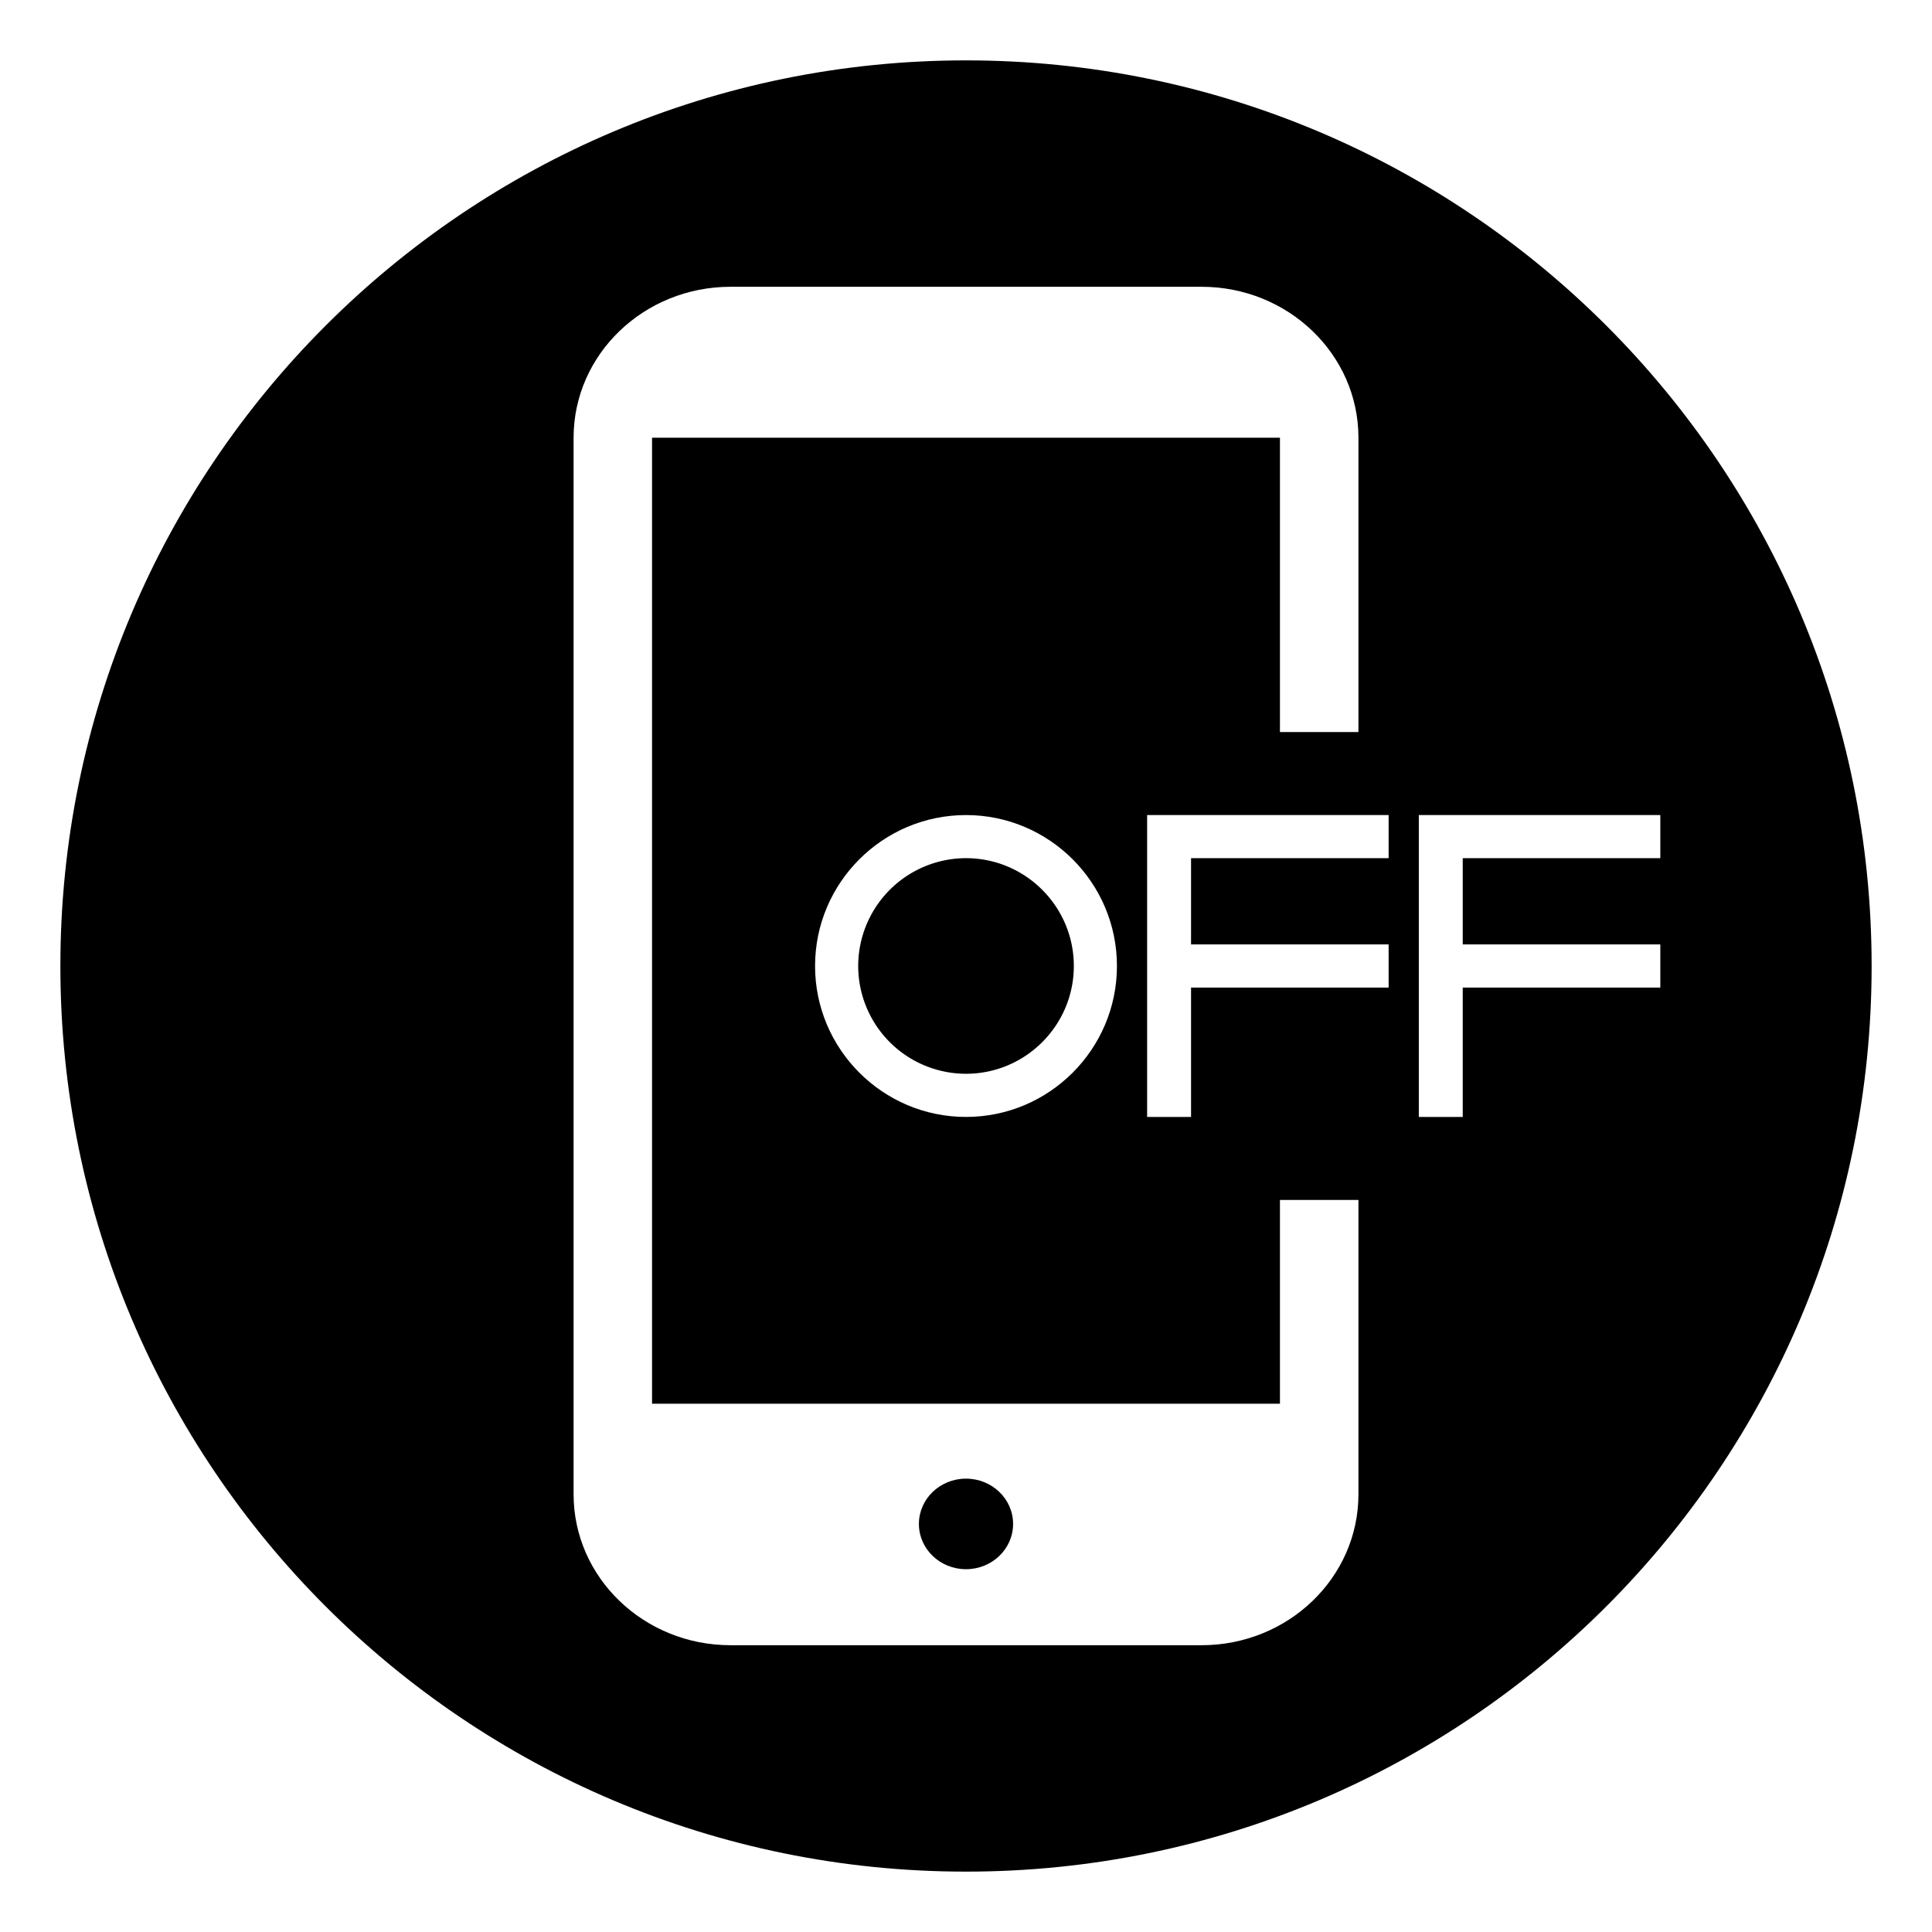 <?xml version="1.0" encoding="utf-8"?><!-- Uploaded to: SVG Repo, www.svgrepo.com, Generator: SVG Repo Mixer Tools -->
<svg width="800px" height="800px" viewBox="0 0 64 64" xmlns="http://www.w3.org/2000/svg" xmlns:xlink="http://www.w3.org/1999/xlink" aria-hidden="true" role="img" class="iconify iconify--emojione-monotone" preserveAspectRatio="xMidYMid meet"><path d="M28.429 32A3.574 3.574 0 0 0 32 35.57c1.971 0 3.572-1.602 3.572-3.57S33.971 28.428 32 28.428A3.576 3.576 0 0 0 28.429 32" fill="#000000"></path><ellipse cx="32" cy="50.482" rx="1.56" ry="1.5" fill="#000000"></ellipse><path d="M32 2C15.432 2 2 15.432 2 32s13.432 30 30 30c16.568 0 30-13.432 30-30S48.568 2 32 2zm13 47.5c0 2.762-2.328 5-5.199 5h-15.6c-2.87 0-5.2-2.238-5.2-5v-35c0-2.762 2.33-5 5.2-5h15.6c2.871 0 5.199 2.238 5.199 5v9.75h-2.6V14.5H21.6v32h20.8v-6.75H45v9.75zM37 32c0 2.756-2.242 5-5 5c-2.756 0-5-2.244-5-5c0-2.758 2.243-5 5-5c2.758 0 5 2.242 5 5zm9-3.572h-6.545v2.857H46v1.43h-6.545V37H38V27h8v1.428zm9 2.857v1.43h-6.545V37H47V27h8v1.428h-6.545v2.857H55z" fill="#000000"></path></svg>